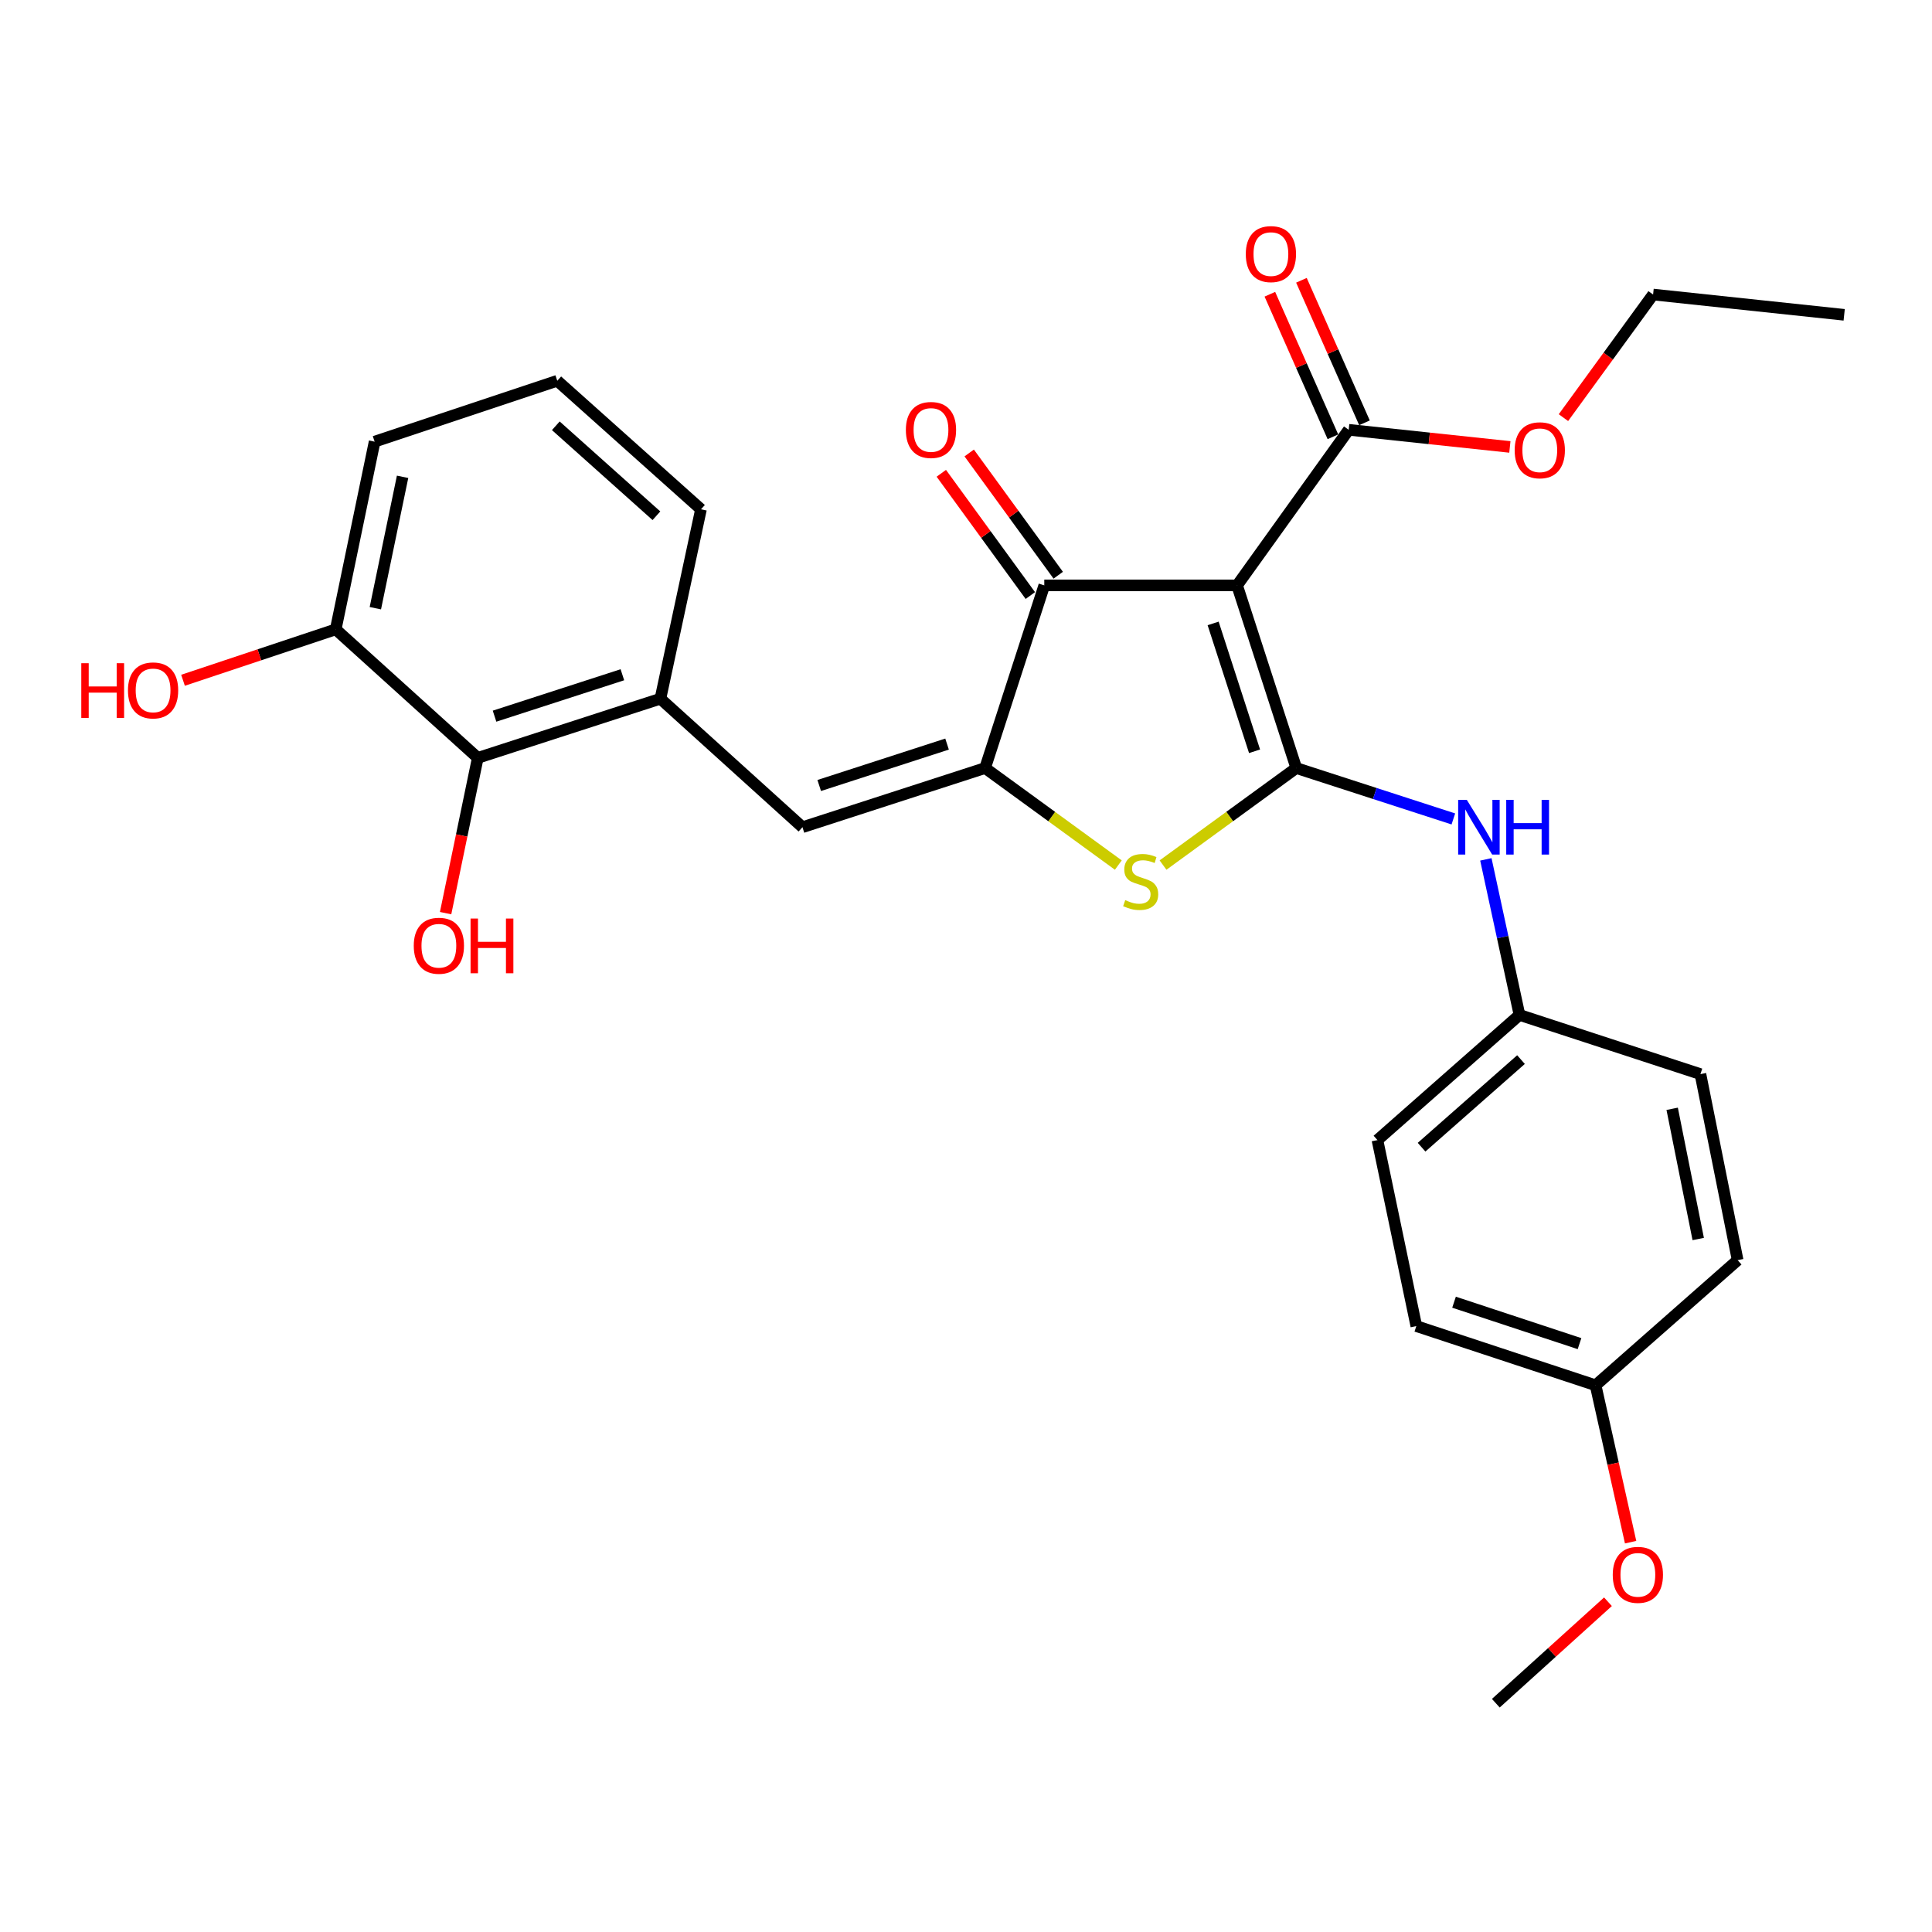 <?xml version='1.0' encoding='iso-8859-1'?>
<svg version='1.1' baseProfile='full'
              xmlns='http://www.w3.org/2000/svg'
                      xmlns:rdkit='http://www.rdkit.org/xml'
                      xmlns:xlink='http://www.w3.org/1999/xlink'
                  xml:space='preserve'
width='1000px' height='1000px' viewBox='0 0 1000 1000'>
<!-- END OF HEADER -->
<rect style='opacity:1.0;fill:#FFFFFF;stroke:none' width='1000' height='1000' x='0' y='0'> </rect>
<path class='bond-0' d='M 540.521,302.995 L 640.313,302.995' style='fill:none;fill-rule:evenodd;stroke:#000000;stroke-width:6px;stroke-linecap:butt;stroke-linejoin:miter;stroke-opacity:1' />
<path class='bond-1' d='M 540.521,302.995 L 509.883,397.537' style='fill:none;fill-rule:evenodd;stroke:#000000;stroke-width:6px;stroke-linecap:butt;stroke-linejoin:miter;stroke-opacity:1' />
<path class='bond-2' d='M 547.741,297.737 L 524.7,266.098' style='fill:none;fill-rule:evenodd;stroke:#000000;stroke-width:6px;stroke-linecap:butt;stroke-linejoin:miter;stroke-opacity:1' />
<path class='bond-2' d='M 524.7,266.098 L 501.659,234.459' style='fill:none;fill-rule:evenodd;stroke:#FF0000;stroke-width:6px;stroke-linecap:butt;stroke-linejoin:miter;stroke-opacity:1' />
<path class='bond-2' d='M 533.3,308.253 L 510.259,276.614' style='fill:none;fill-rule:evenodd;stroke:#000000;stroke-width:6px;stroke-linecap:butt;stroke-linejoin:miter;stroke-opacity:1' />
<path class='bond-2' d='M 510.259,276.614 L 487.218,244.975' style='fill:none;fill-rule:evenodd;stroke:#FF0000;stroke-width:6px;stroke-linecap:butt;stroke-linejoin:miter;stroke-opacity:1' />
<path class='bond-3' d='M 640.313,302.995 L 670.95,397.537' style='fill:none;fill-rule:evenodd;stroke:#000000;stroke-width:6px;stroke-linecap:butt;stroke-linejoin:miter;stroke-opacity:1' />
<path class='bond-3' d='M 627.914,322.683 L 649.36,388.862' style='fill:none;fill-rule:evenodd;stroke:#000000;stroke-width:6px;stroke-linecap:butt;stroke-linejoin:miter;stroke-opacity:1' />
<path class='bond-4' d='M 640.313,302.995 L 698.084,222.466' style='fill:none;fill-rule:evenodd;stroke:#000000;stroke-width:6px;stroke-linecap:butt;stroke-linejoin:miter;stroke-opacity:1' />
<path class='bond-5' d='M 670.95,397.537 L 636.466,422.646' style='fill:none;fill-rule:evenodd;stroke:#000000;stroke-width:6px;stroke-linecap:butt;stroke-linejoin:miter;stroke-opacity:1' />
<path class='bond-5' d='M 636.466,422.646 L 601.982,447.756' style='fill:none;fill-rule:evenodd;stroke:#CCCC00;stroke-width:6px;stroke-linecap:butt;stroke-linejoin:miter;stroke-opacity:1' />
<path class='bond-6' d='M 670.95,397.537 L 711.604,410.708' style='fill:none;fill-rule:evenodd;stroke:#000000;stroke-width:6px;stroke-linecap:butt;stroke-linejoin:miter;stroke-opacity:1' />
<path class='bond-6' d='M 711.604,410.708 L 752.257,423.879' style='fill:none;fill-rule:evenodd;stroke:#0000FF;stroke-width:6px;stroke-linecap:butt;stroke-linejoin:miter;stroke-opacity:1' />
<path class='bond-7' d='M 578.841,447.755 L 544.362,422.646' style='fill:none;fill-rule:evenodd;stroke:#CCCC00;stroke-width:6px;stroke-linecap:butt;stroke-linejoin:miter;stroke-opacity:1' />
<path class='bond-7' d='M 544.362,422.646 L 509.883,397.537' style='fill:none;fill-rule:evenodd;stroke:#000000;stroke-width:6px;stroke-linecap:butt;stroke-linejoin:miter;stroke-opacity:1' />
<path class='bond-8' d='M 509.883,397.537 L 415.351,428.164' style='fill:none;fill-rule:evenodd;stroke:#000000;stroke-width:6px;stroke-linecap:butt;stroke-linejoin:miter;stroke-opacity:1' />
<path class='bond-8' d='M 490.197,385.136 L 424.025,406.575' style='fill:none;fill-rule:evenodd;stroke:#000000;stroke-width:6px;stroke-linecap:butt;stroke-linejoin:miter;stroke-opacity:1' />
<path class='bond-9' d='M 698.084,222.466 L 739.795,226.899' style='fill:none;fill-rule:evenodd;stroke:#000000;stroke-width:6px;stroke-linecap:butt;stroke-linejoin:miter;stroke-opacity:1' />
<path class='bond-9' d='M 739.795,226.899 L 781.506,231.331' style='fill:none;fill-rule:evenodd;stroke:#FF0000;stroke-width:6px;stroke-linecap:butt;stroke-linejoin:miter;stroke-opacity:1' />
<path class='bond-10' d='M 706.252,218.853 L 689.935,181.963' style='fill:none;fill-rule:evenodd;stroke:#000000;stroke-width:6px;stroke-linecap:butt;stroke-linejoin:miter;stroke-opacity:1' />
<path class='bond-10' d='M 689.935,181.963 L 673.618,145.073' style='fill:none;fill-rule:evenodd;stroke:#FF0000;stroke-width:6px;stroke-linecap:butt;stroke-linejoin:miter;stroke-opacity:1' />
<path class='bond-10' d='M 689.915,226.08 L 673.598,189.19' style='fill:none;fill-rule:evenodd;stroke:#000000;stroke-width:6px;stroke-linecap:butt;stroke-linejoin:miter;stroke-opacity:1' />
<path class='bond-10' d='M 673.598,189.19 L 657.28,152.3' style='fill:none;fill-rule:evenodd;stroke:#FF0000;stroke-width:6px;stroke-linecap:butt;stroke-linejoin:miter;stroke-opacity:1' />
<path class='bond-11' d='M 173.767,325.752 L 193.904,228.6' style='fill:none;fill-rule:evenodd;stroke:#000000;stroke-width:6px;stroke-linecap:butt;stroke-linejoin:miter;stroke-opacity:1' />
<path class='bond-11' d='M 194.28,314.805 L 208.376,246.798' style='fill:none;fill-rule:evenodd;stroke:#000000;stroke-width:6px;stroke-linecap:butt;stroke-linejoin:miter;stroke-opacity:1' />
<path class='bond-12' d='M 173.767,325.752 L 247.298,392.277' style='fill:none;fill-rule:evenodd;stroke:#000000;stroke-width:6px;stroke-linecap:butt;stroke-linejoin:miter;stroke-opacity:1' />
<path class='bond-13' d='M 173.767,325.752 L 134.246,338.929' style='fill:none;fill-rule:evenodd;stroke:#000000;stroke-width:6px;stroke-linecap:butt;stroke-linejoin:miter;stroke-opacity:1' />
<path class='bond-13' d='M 134.246,338.929 L 94.726,352.107' style='fill:none;fill-rule:evenodd;stroke:#FF0000;stroke-width:6px;stroke-linecap:butt;stroke-linejoin:miter;stroke-opacity:1' />
<path class='bond-14' d='M 769.079,444.809 L 777.781,485.067' style='fill:none;fill-rule:evenodd;stroke:#0000FF;stroke-width:6px;stroke-linecap:butt;stroke-linejoin:miter;stroke-opacity:1' />
<path class='bond-14' d='M 777.781,485.067 L 786.482,525.326' style='fill:none;fill-rule:evenodd;stroke:#000000;stroke-width:6px;stroke-linecap:butt;stroke-linejoin:miter;stroke-opacity:1' />
<path class='bond-15' d='M 415.351,428.164 L 341.83,361.649' style='fill:none;fill-rule:evenodd;stroke:#000000;stroke-width:6px;stroke-linecap:butt;stroke-linejoin:miter;stroke-opacity:1' />
<path class='bond-16' d='M 193.904,228.6 L 288.436,197.089' style='fill:none;fill-rule:evenodd;stroke:#000000;stroke-width:6px;stroke-linecap:butt;stroke-linejoin:miter;stroke-opacity:1' />
<path class='bond-17' d='M 288.436,197.089 L 362.83,263.614' style='fill:none;fill-rule:evenodd;stroke:#000000;stroke-width:6px;stroke-linecap:butt;stroke-linejoin:miter;stroke-opacity:1' />
<path class='bond-17' d='M 287.687,220.385 L 339.763,266.952' style='fill:none;fill-rule:evenodd;stroke:#000000;stroke-width:6px;stroke-linecap:butt;stroke-linejoin:miter;stroke-opacity:1' />
<path class='bond-18' d='M 733.088,686.382 L 825.873,717.02' style='fill:none;fill-rule:evenodd;stroke:#000000;stroke-width:6px;stroke-linecap:butt;stroke-linejoin:miter;stroke-opacity:1' />
<path class='bond-18' d='M 752.607,674.015 L 817.556,695.461' style='fill:none;fill-rule:evenodd;stroke:#000000;stroke-width:6px;stroke-linecap:butt;stroke-linejoin:miter;stroke-opacity:1' />
<path class='bond-19' d='M 733.088,686.382 L 712.961,590.104' style='fill:none;fill-rule:evenodd;stroke:#000000;stroke-width:6px;stroke-linecap:butt;stroke-linejoin:miter;stroke-opacity:1' />
<path class='bond-20' d='M 825.873,717.02 L 899.404,652.252' style='fill:none;fill-rule:evenodd;stroke:#000000;stroke-width:6px;stroke-linecap:butt;stroke-linejoin:miter;stroke-opacity:1' />
<path class='bond-21' d='M 825.873,717.02 L 834.936,757.622' style='fill:none;fill-rule:evenodd;stroke:#000000;stroke-width:6px;stroke-linecap:butt;stroke-linejoin:miter;stroke-opacity:1' />
<path class='bond-21' d='M 834.936,757.622 L 844,798.224' style='fill:none;fill-rule:evenodd;stroke:#FF0000;stroke-width:6px;stroke-linecap:butt;stroke-linejoin:miter;stroke-opacity:1' />
<path class='bond-22' d='M 809.234,216.166 L 832.436,184.307' style='fill:none;fill-rule:evenodd;stroke:#FF0000;stroke-width:6px;stroke-linecap:butt;stroke-linejoin:miter;stroke-opacity:1' />
<path class='bond-22' d='M 832.436,184.307 L 855.637,152.448' style='fill:none;fill-rule:evenodd;stroke:#000000;stroke-width:6px;stroke-linecap:butt;stroke-linejoin:miter;stroke-opacity:1' />
<path class='bond-23' d='M 855.637,152.448 L 954.545,162.949' style='fill:none;fill-rule:evenodd;stroke:#000000;stroke-width:6px;stroke-linecap:butt;stroke-linejoin:miter;stroke-opacity:1' />
<path class='bond-24' d='M 899.404,652.252 L 880.141,555.963' style='fill:none;fill-rule:evenodd;stroke:#000000;stroke-width:6px;stroke-linecap:butt;stroke-linejoin:miter;stroke-opacity:1' />
<path class='bond-24' d='M 878.998,641.313 L 865.513,573.911' style='fill:none;fill-rule:evenodd;stroke:#000000;stroke-width:6px;stroke-linecap:butt;stroke-linejoin:miter;stroke-opacity:1' />
<path class='bond-25' d='M 880.141,555.963 L 786.482,525.326' style='fill:none;fill-rule:evenodd;stroke:#000000;stroke-width:6px;stroke-linecap:butt;stroke-linejoin:miter;stroke-opacity:1' />
<path class='bond-26' d='M 786.482,525.326 L 712.961,590.104' style='fill:none;fill-rule:evenodd;stroke:#000000;stroke-width:6px;stroke-linecap:butt;stroke-linejoin:miter;stroke-opacity:1' />
<path class='bond-26' d='M 787.264,548.446 L 735.799,593.791' style='fill:none;fill-rule:evenodd;stroke:#000000;stroke-width:6px;stroke-linecap:butt;stroke-linejoin:miter;stroke-opacity:1' />
<path class='bond-27' d='M 832.278,829.061 L 803.257,855.32' style='fill:none;fill-rule:evenodd;stroke:#FF0000;stroke-width:6px;stroke-linecap:butt;stroke-linejoin:miter;stroke-opacity:1' />
<path class='bond-27' d='M 803.257,855.32 L 774.235,881.58' style='fill:none;fill-rule:evenodd;stroke:#000000;stroke-width:6px;stroke-linecap:butt;stroke-linejoin:miter;stroke-opacity:1' />
<path class='bond-28' d='M 362.83,263.614 L 341.83,361.649' style='fill:none;fill-rule:evenodd;stroke:#000000;stroke-width:6px;stroke-linecap:butt;stroke-linejoin:miter;stroke-opacity:1' />
<path class='bond-29' d='M 341.83,361.649 L 247.298,392.277' style='fill:none;fill-rule:evenodd;stroke:#000000;stroke-width:6px;stroke-linecap:butt;stroke-linejoin:miter;stroke-opacity:1' />
<path class='bond-29' d='M 322.144,349.249 L 255.972,370.688' style='fill:none;fill-rule:evenodd;stroke:#000000;stroke-width:6px;stroke-linecap:butt;stroke-linejoin:miter;stroke-opacity:1' />
<path class='bond-30' d='M 247.298,392.277 L 238.97,432.457' style='fill:none;fill-rule:evenodd;stroke:#000000;stroke-width:6px;stroke-linecap:butt;stroke-linejoin:miter;stroke-opacity:1' />
<path class='bond-30' d='M 238.97,432.457 L 230.643,472.638' style='fill:none;fill-rule:evenodd;stroke:#FF0000;stroke-width:6px;stroke-linecap:butt;stroke-linejoin:miter;stroke-opacity:1' />
<path  class='atom-3' d='M 582.412 465.901
Q 582.732 466.021, 584.052 466.581
Q 585.372 467.141, 586.812 467.501
Q 588.292 467.821, 589.732 467.821
Q 592.412 467.821, 593.972 466.541
Q 595.532 465.221, 595.532 462.941
Q 595.532 461.381, 594.732 460.421
Q 593.972 459.461, 592.772 458.941
Q 591.572 458.421, 589.572 457.821
Q 587.052 457.061, 585.532 456.341
Q 584.052 455.621, 582.972 454.101
Q 581.932 452.581, 581.932 450.021
Q 581.932 446.461, 584.332 444.261
Q 586.772 442.061, 591.572 442.061
Q 594.852 442.061, 598.572 443.621
L 597.652 446.701
Q 594.252 445.301, 591.692 445.301
Q 588.932 445.301, 587.412 446.461
Q 585.892 447.581, 585.932 449.541
Q 585.932 451.061, 586.692 451.981
Q 587.492 452.901, 588.612 453.421
Q 589.772 453.941, 591.692 454.541
Q 594.252 455.341, 595.772 456.141
Q 597.292 456.941, 598.372 458.581
Q 599.492 460.181, 599.492 462.941
Q 599.492 466.861, 596.852 468.981
Q 594.252 471.061, 589.892 471.061
Q 587.372 471.061, 585.452 470.501
Q 583.572 469.981, 581.332 469.061
L 582.412 465.901
' fill='#CCCC00'/>
<path  class='atom-5' d='M 468.876 222.546
Q 468.876 215.746, 472.236 211.946
Q 475.596 208.146, 481.876 208.146
Q 488.156 208.146, 491.516 211.946
Q 494.876 215.746, 494.876 222.546
Q 494.876 229.426, 491.476 233.346
Q 488.076 237.226, 481.876 237.226
Q 475.636 237.226, 472.236 233.346
Q 468.876 229.466, 468.876 222.546
M 481.876 234.026
Q 486.196 234.026, 488.516 231.146
Q 490.876 228.226, 490.876 222.546
Q 490.876 216.986, 488.516 214.186
Q 486.196 211.346, 481.876 211.346
Q 477.556 211.346, 475.196 214.146
Q 472.876 216.946, 472.876 222.546
Q 472.876 228.266, 475.196 231.146
Q 477.556 234.026, 481.876 234.026
' fill='#FF0000'/>
<path  class='atom-8' d='M 644.82 131.518
Q 644.82 124.718, 648.18 120.918
Q 651.54 117.118, 657.82 117.118
Q 664.1 117.118, 667.46 120.918
Q 670.82 124.718, 670.82 131.518
Q 670.82 138.398, 667.42 142.318
Q 664.02 146.198, 657.82 146.198
Q 651.58 146.198, 648.18 142.318
Q 644.82 138.438, 644.82 131.518
M 657.82 142.998
Q 662.14 142.998, 664.46 140.118
Q 666.82 137.198, 666.82 131.518
Q 666.82 125.958, 664.46 123.158
Q 662.14 120.318, 657.82 120.318
Q 653.5 120.318, 651.14 123.118
Q 648.82 125.918, 648.82 131.518
Q 648.82 137.238, 651.14 140.118
Q 653.5 142.998, 657.82 142.998
' fill='#FF0000'/>
<path  class='atom-9' d='M 759.222 414.004
L 768.502 429.004
Q 769.422 430.484, 770.902 433.164
Q 772.382 435.844, 772.462 436.004
L 772.462 414.004
L 776.222 414.004
L 776.222 442.324
L 772.342 442.324
L 762.382 425.924
Q 761.222 424.004, 759.982 421.804
Q 758.782 419.604, 758.422 418.924
L 758.422 442.324
L 754.742 442.324
L 754.742 414.004
L 759.222 414.004
' fill='#0000FF'/>
<path  class='atom-9' d='M 779.622 414.004
L 783.462 414.004
L 783.462 426.044
L 797.942 426.044
L 797.942 414.004
L 801.782 414.004
L 801.782 442.324
L 797.942 442.324
L 797.942 429.244
L 783.462 429.244
L 783.462 442.324
L 779.622 442.324
L 779.622 414.004
' fill='#0000FF'/>
<path  class='atom-15' d='M 783.992 233.057
Q 783.992 226.257, 787.352 222.457
Q 790.712 218.657, 796.992 218.657
Q 803.272 218.657, 806.632 222.457
Q 809.992 226.257, 809.992 233.057
Q 809.992 239.937, 806.592 243.857
Q 803.192 247.737, 796.992 247.737
Q 790.752 247.737, 787.352 243.857
Q 783.992 239.977, 783.992 233.057
M 796.992 244.537
Q 801.312 244.537, 803.632 241.657
Q 805.992 238.737, 805.992 233.057
Q 805.992 227.497, 803.632 224.697
Q 801.312 221.857, 796.992 221.857
Q 792.672 221.857, 790.312 224.657
Q 787.992 227.457, 787.992 233.057
Q 787.992 238.777, 790.312 241.657
Q 792.672 244.537, 796.992 244.537
' fill='#FF0000'/>
<path  class='atom-22' d='M 834.757 815.135
Q 834.757 808.335, 838.117 804.535
Q 841.477 800.735, 847.757 800.735
Q 854.037 800.735, 857.397 804.535
Q 860.757 808.335, 860.757 815.135
Q 860.757 822.015, 857.357 825.935
Q 853.957 829.815, 847.757 829.815
Q 841.517 829.815, 838.117 825.935
Q 834.757 822.055, 834.757 815.135
M 847.757 826.615
Q 852.077 826.615, 854.397 823.735
Q 856.757 820.815, 856.757 815.135
Q 856.757 809.575, 854.397 806.775
Q 852.077 803.935, 847.757 803.935
Q 843.437 803.935, 841.077 806.735
Q 838.757 809.535, 838.757 815.135
Q 838.757 820.855, 841.077 823.735
Q 843.437 826.615, 847.757 826.615
' fill='#FF0000'/>
<path  class='atom-27' d='M 214.161 489.518
Q 214.161 482.718, 217.521 478.918
Q 220.881 475.118, 227.161 475.118
Q 233.441 475.118, 236.801 478.918
Q 240.161 482.718, 240.161 489.518
Q 240.161 496.398, 236.761 500.318
Q 233.361 504.198, 227.161 504.198
Q 220.921 504.198, 217.521 500.318
Q 214.161 496.438, 214.161 489.518
M 227.161 500.998
Q 231.481 500.998, 233.801 498.118
Q 236.161 495.198, 236.161 489.518
Q 236.161 483.958, 233.801 481.158
Q 231.481 478.318, 227.161 478.318
Q 222.841 478.318, 220.481 481.118
Q 218.161 483.918, 218.161 489.518
Q 218.161 495.238, 220.481 498.118
Q 222.841 500.998, 227.161 500.998
' fill='#FF0000'/>
<path  class='atom-27' d='M 243.561 475.438
L 247.401 475.438
L 247.401 487.478
L 261.881 487.478
L 261.881 475.438
L 265.721 475.438
L 265.721 503.758
L 261.881 503.758
L 261.881 490.678
L 247.401 490.678
L 247.401 503.758
L 243.561 503.758
L 243.561 475.438
' fill='#FF0000'/>
<path  class='atom-28' d='M 42.075 343.272
L 45.915 343.272
L 45.915 355.312
L 60.395 355.312
L 60.395 343.272
L 64.235 343.272
L 64.235 371.592
L 60.395 371.592
L 60.395 358.512
L 45.915 358.512
L 45.915 371.592
L 42.075 371.592
L 42.075 343.272
' fill='#FF0000'/>
<path  class='atom-28' d='M 66.235 357.352
Q 66.235 350.552, 69.595 346.752
Q 72.955 342.952, 79.235 342.952
Q 85.515 342.952, 88.875 346.752
Q 92.235 350.552, 92.235 357.352
Q 92.235 364.232, 88.835 368.152
Q 85.435 372.032, 79.235 372.032
Q 72.995 372.032, 69.595 368.152
Q 66.235 364.272, 66.235 357.352
M 79.235 368.832
Q 83.555 368.832, 85.875 365.952
Q 88.235 363.032, 88.235 357.352
Q 88.235 351.792, 85.875 348.992
Q 83.555 346.152, 79.235 346.152
Q 74.915 346.152, 72.555 348.952
Q 70.235 351.752, 70.235 357.352
Q 70.235 363.072, 72.555 365.952
Q 74.915 368.832, 79.235 368.832
' fill='#FF0000'/>
</svg>
